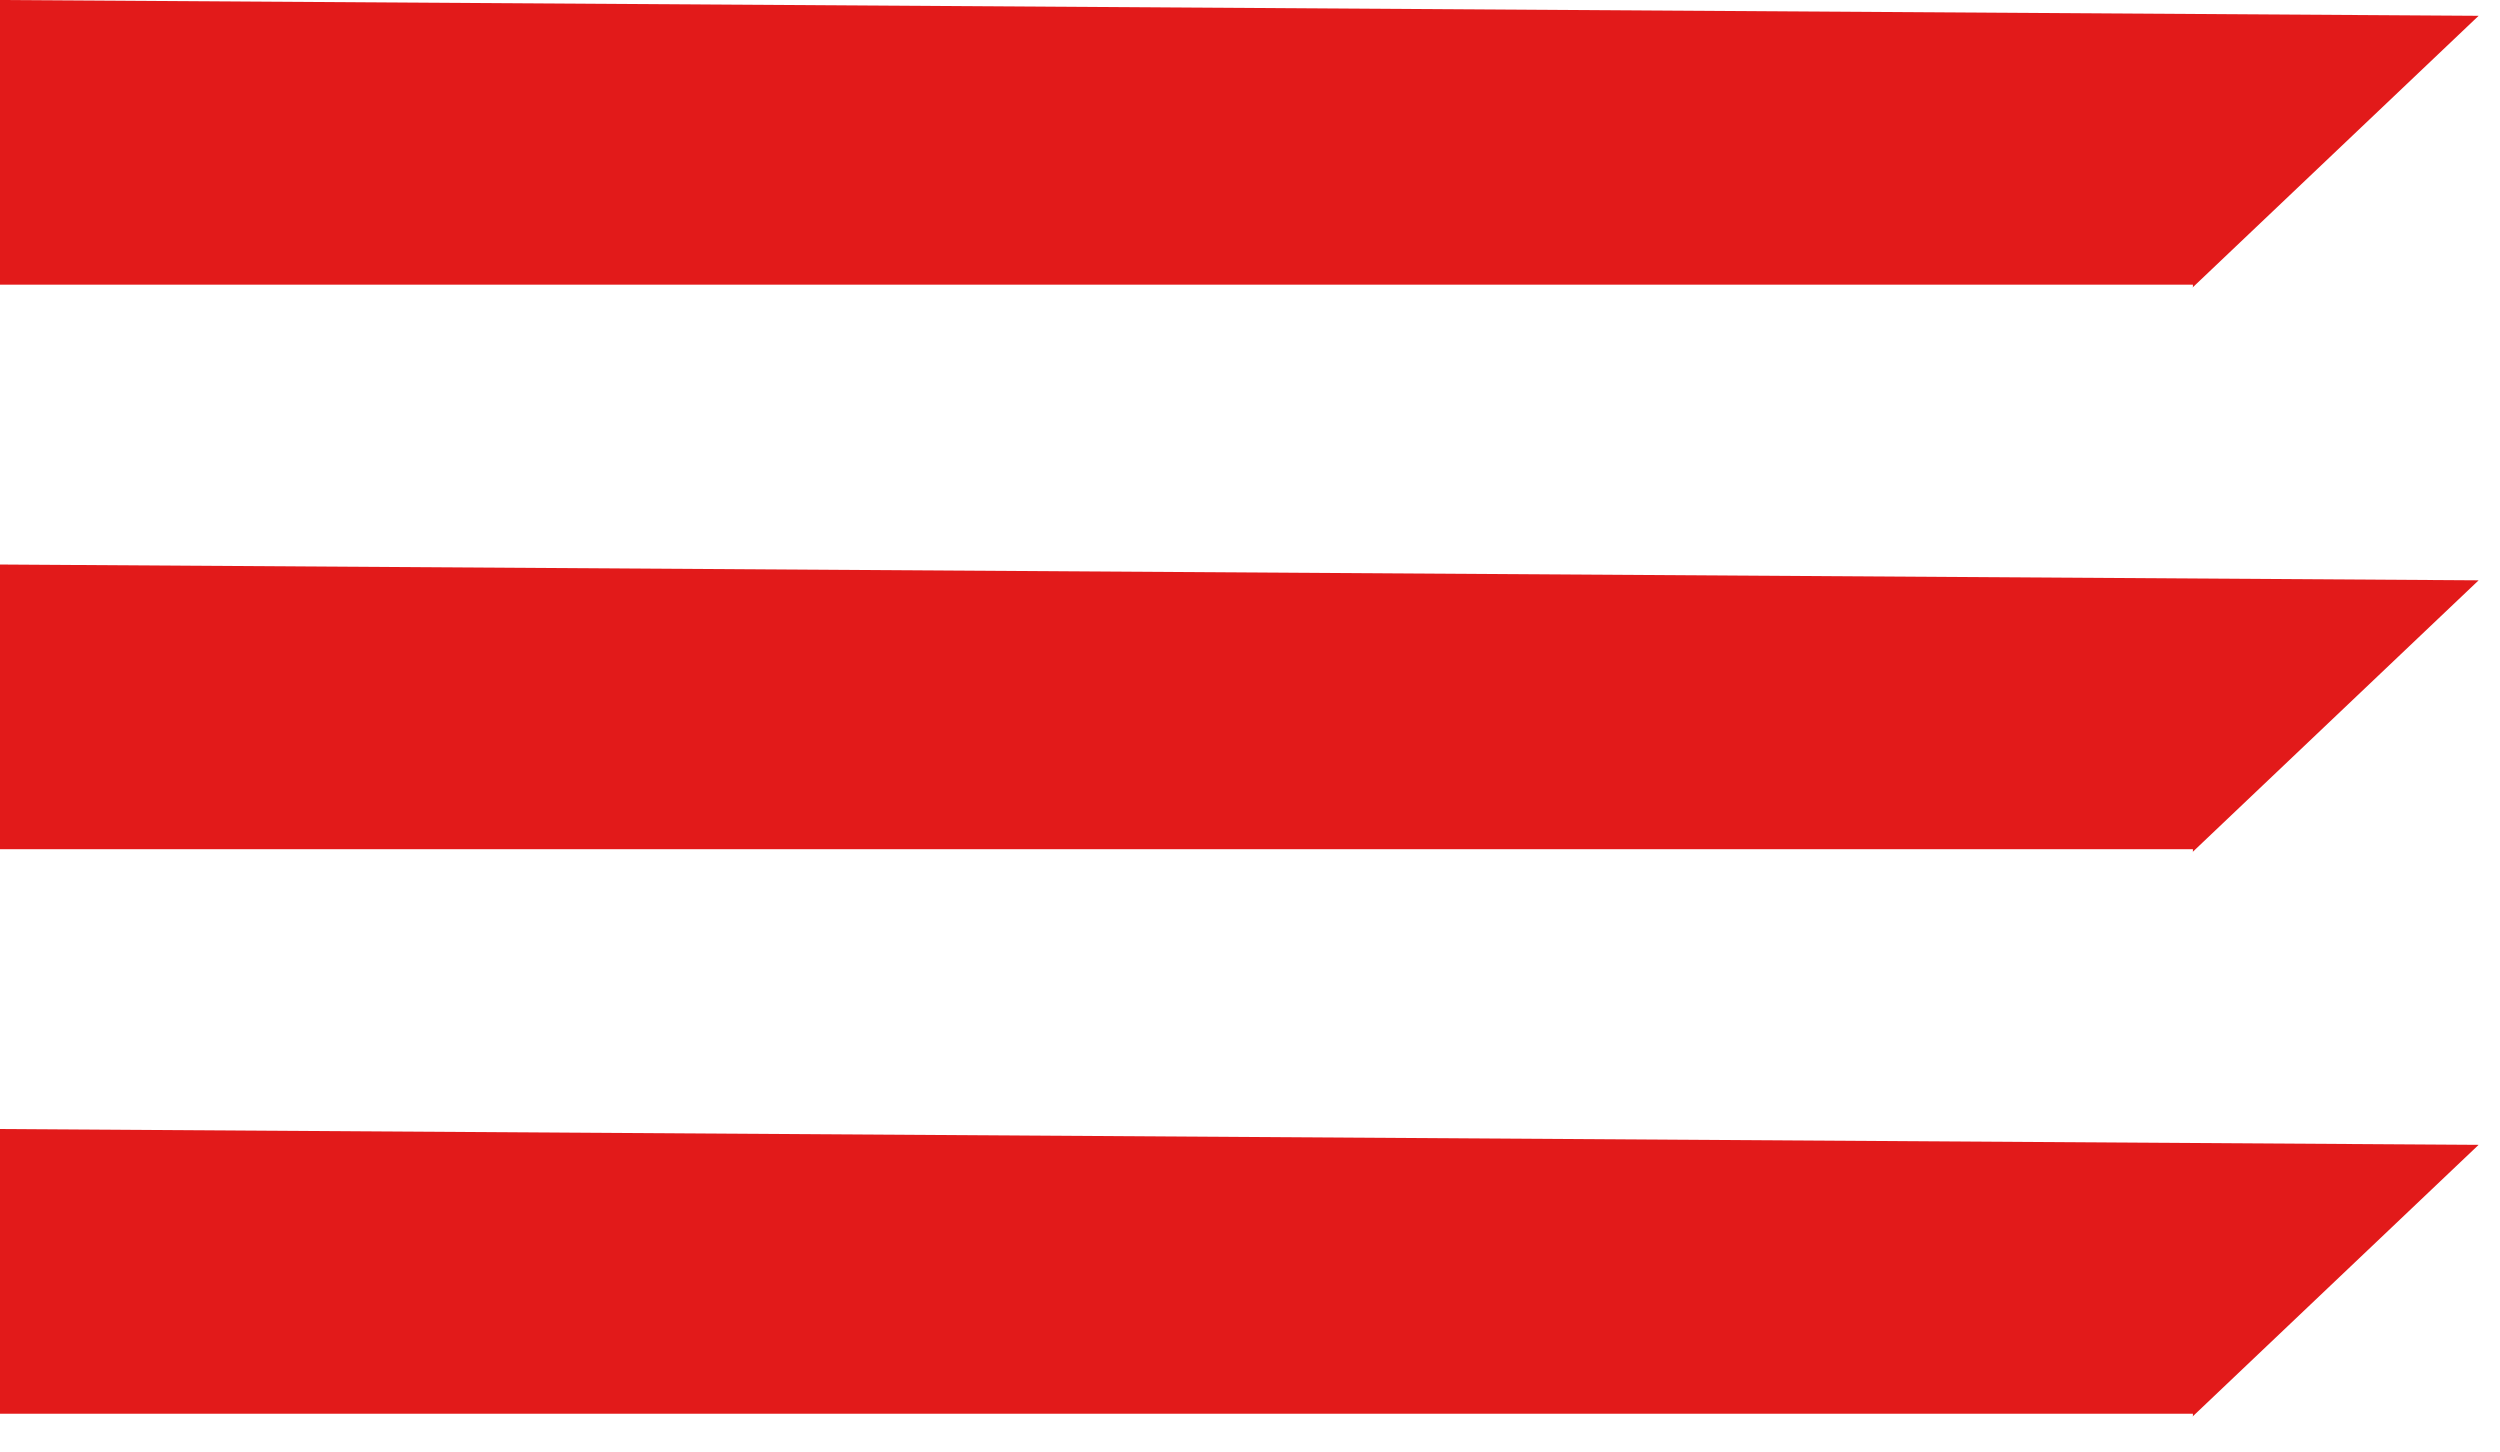 <svg xmlns="http://www.w3.org/2000/svg" width="31" height="18" viewBox="0 0 31 18" fill="none"><path d="M27.187 3.566L30.735 0.196L0 0V3.53H27.192V3.566H27.187Z" fill="#E21A1A"></path><path d="M27.187 10.566L30.735 7.196L0 7V10.53H27.192V10.566H27.187Z" fill="#E21A1A"></path><path d="M27.187 17.566L30.735 14.196L0 14V17.53H27.192V17.566H27.187Z" fill="#E21A1A"></path></svg>
